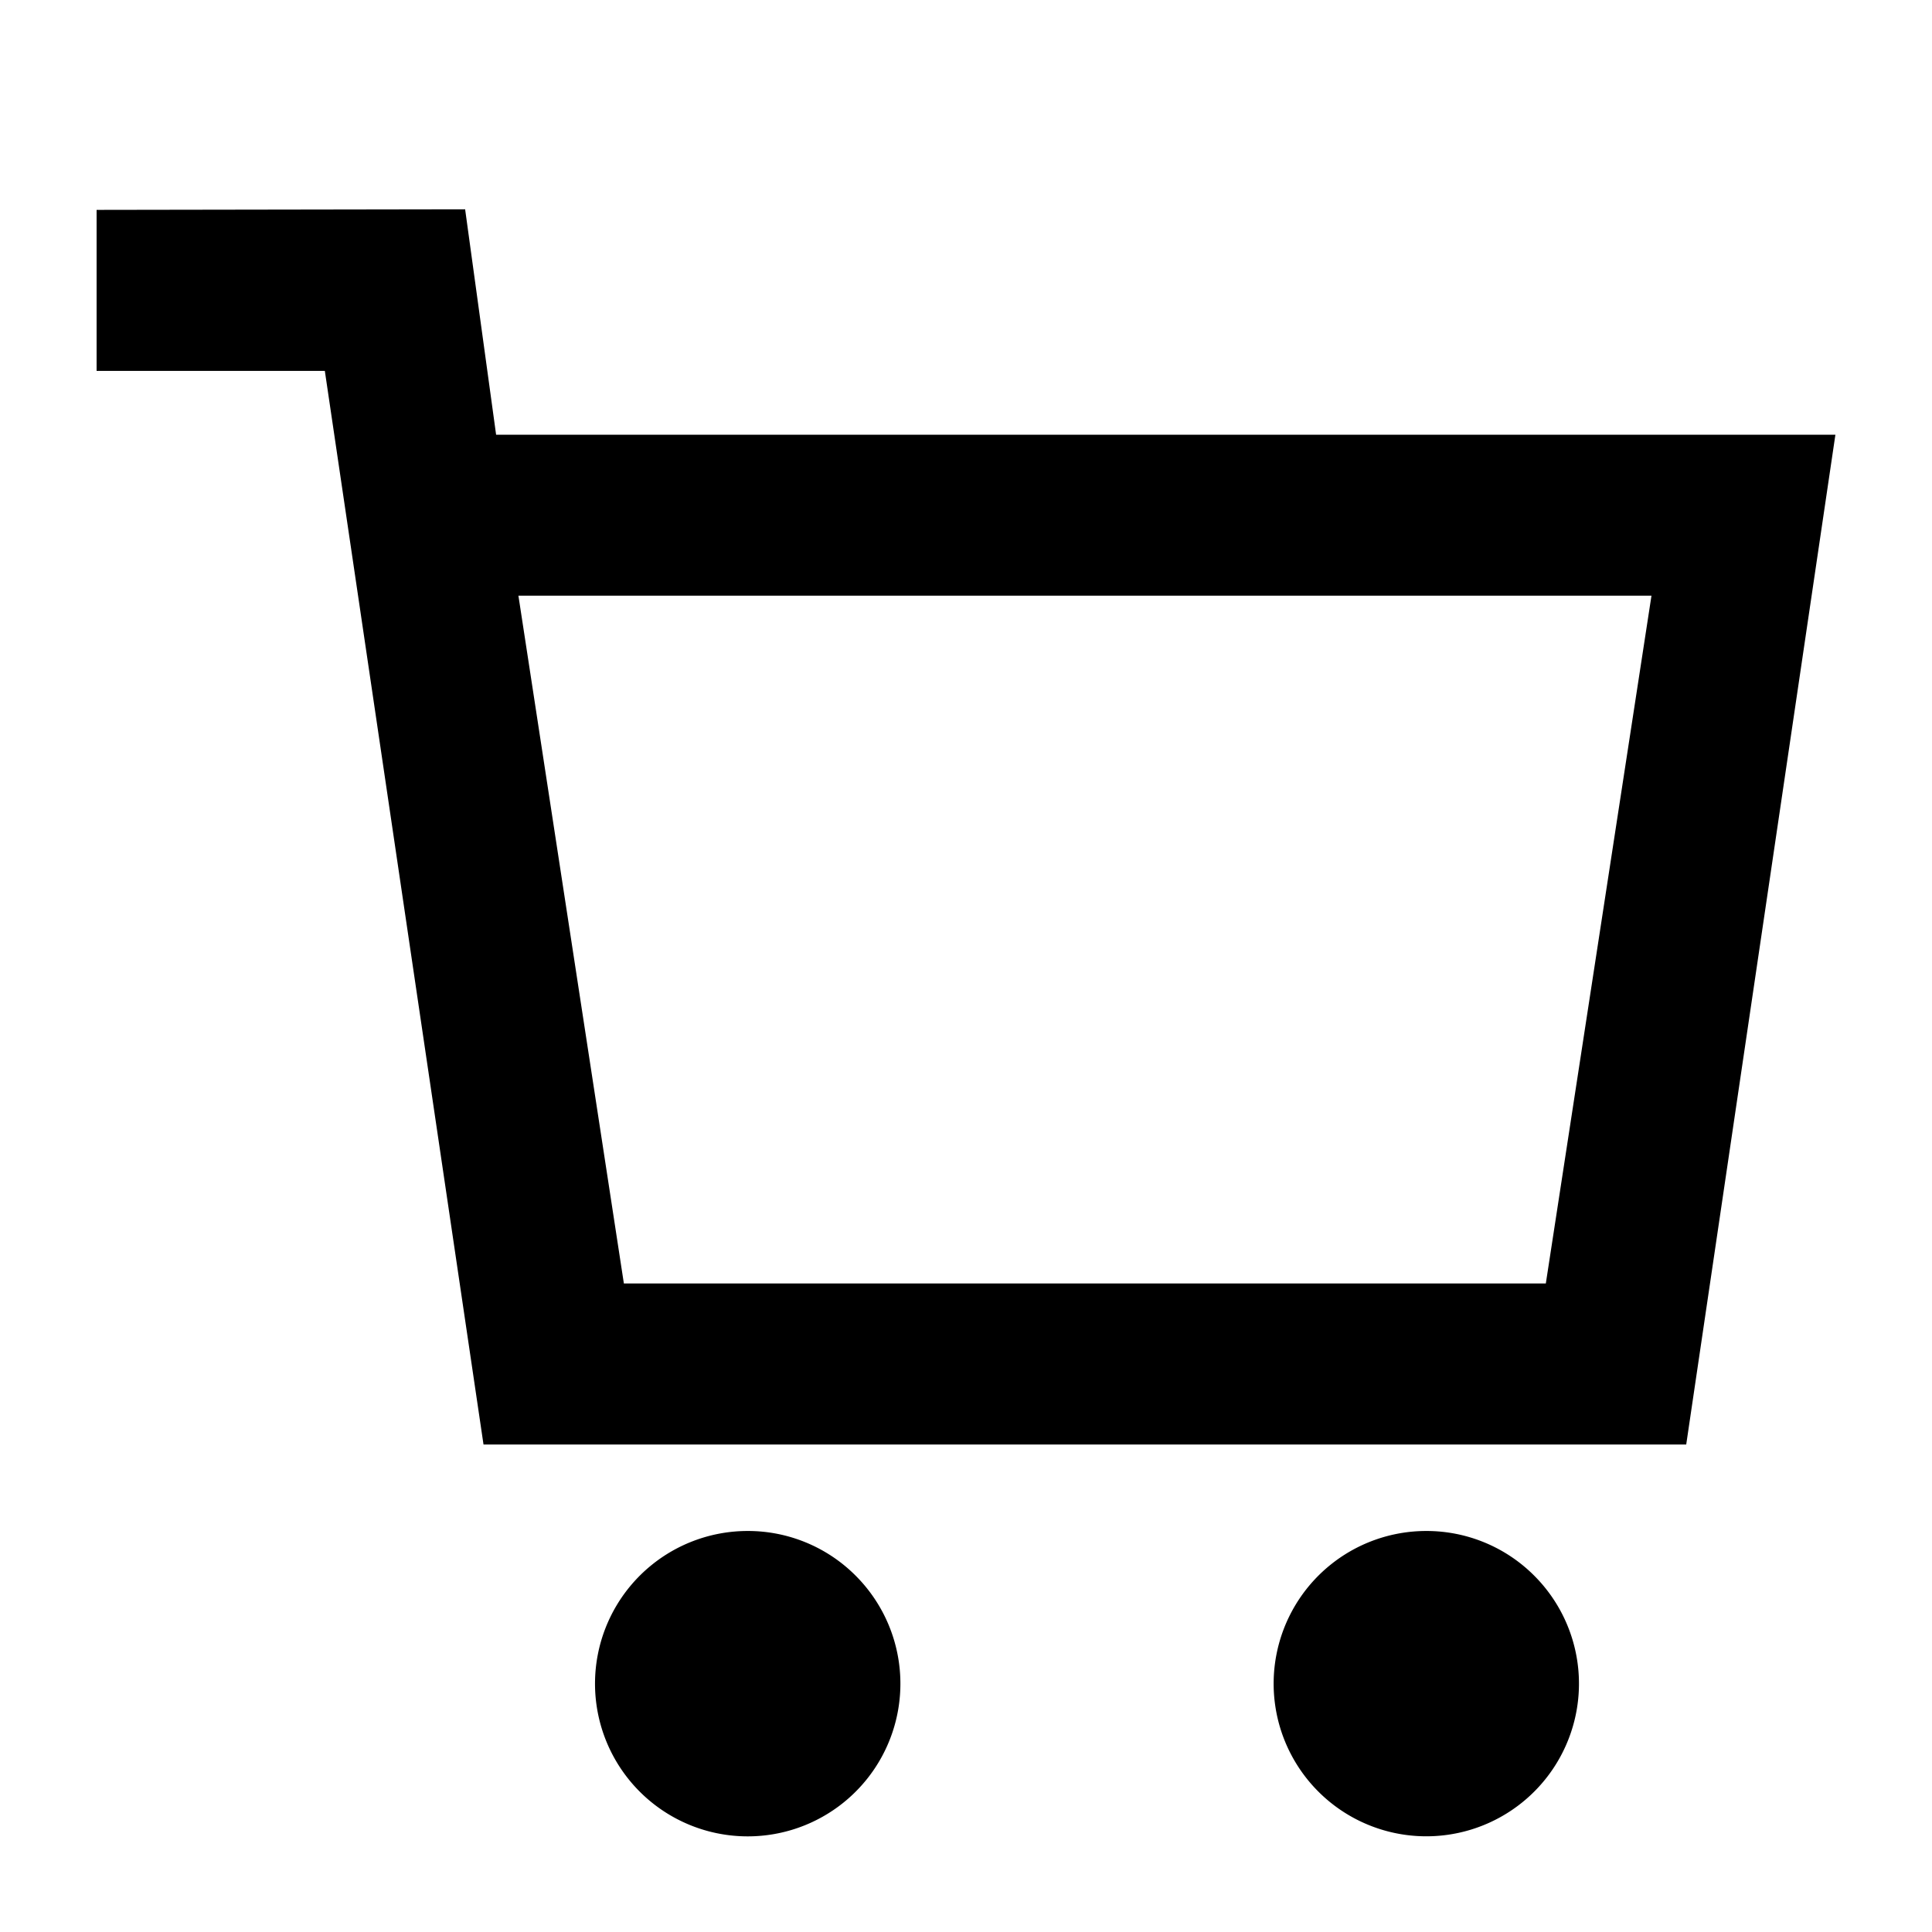<svg id="Icons" xmlns="http://www.w3.org/2000/svg" viewBox="0 0 60 60">
  <title>General_89_T89</title>
  <g>
    <path d="M15.407,13.5l-.962-7L3,6.518v5h7.088l4.928,33.343H52.367L57,13.5Zm32.6,26.36H19.375L16.1,18.5H51.288Z"/>
    <path d="M23.215,47.546a4.742,4.742,0,1,0,3.355,1.385A4.724,4.724,0,0,0,23.215,47.546Z"/>
    <path d="M44.288,47.546a4.741,4.741,0,1,0,3.356,1.385A4.725,4.725,0,0,0,44.288,47.546Z"/>
  </g>
</svg>
